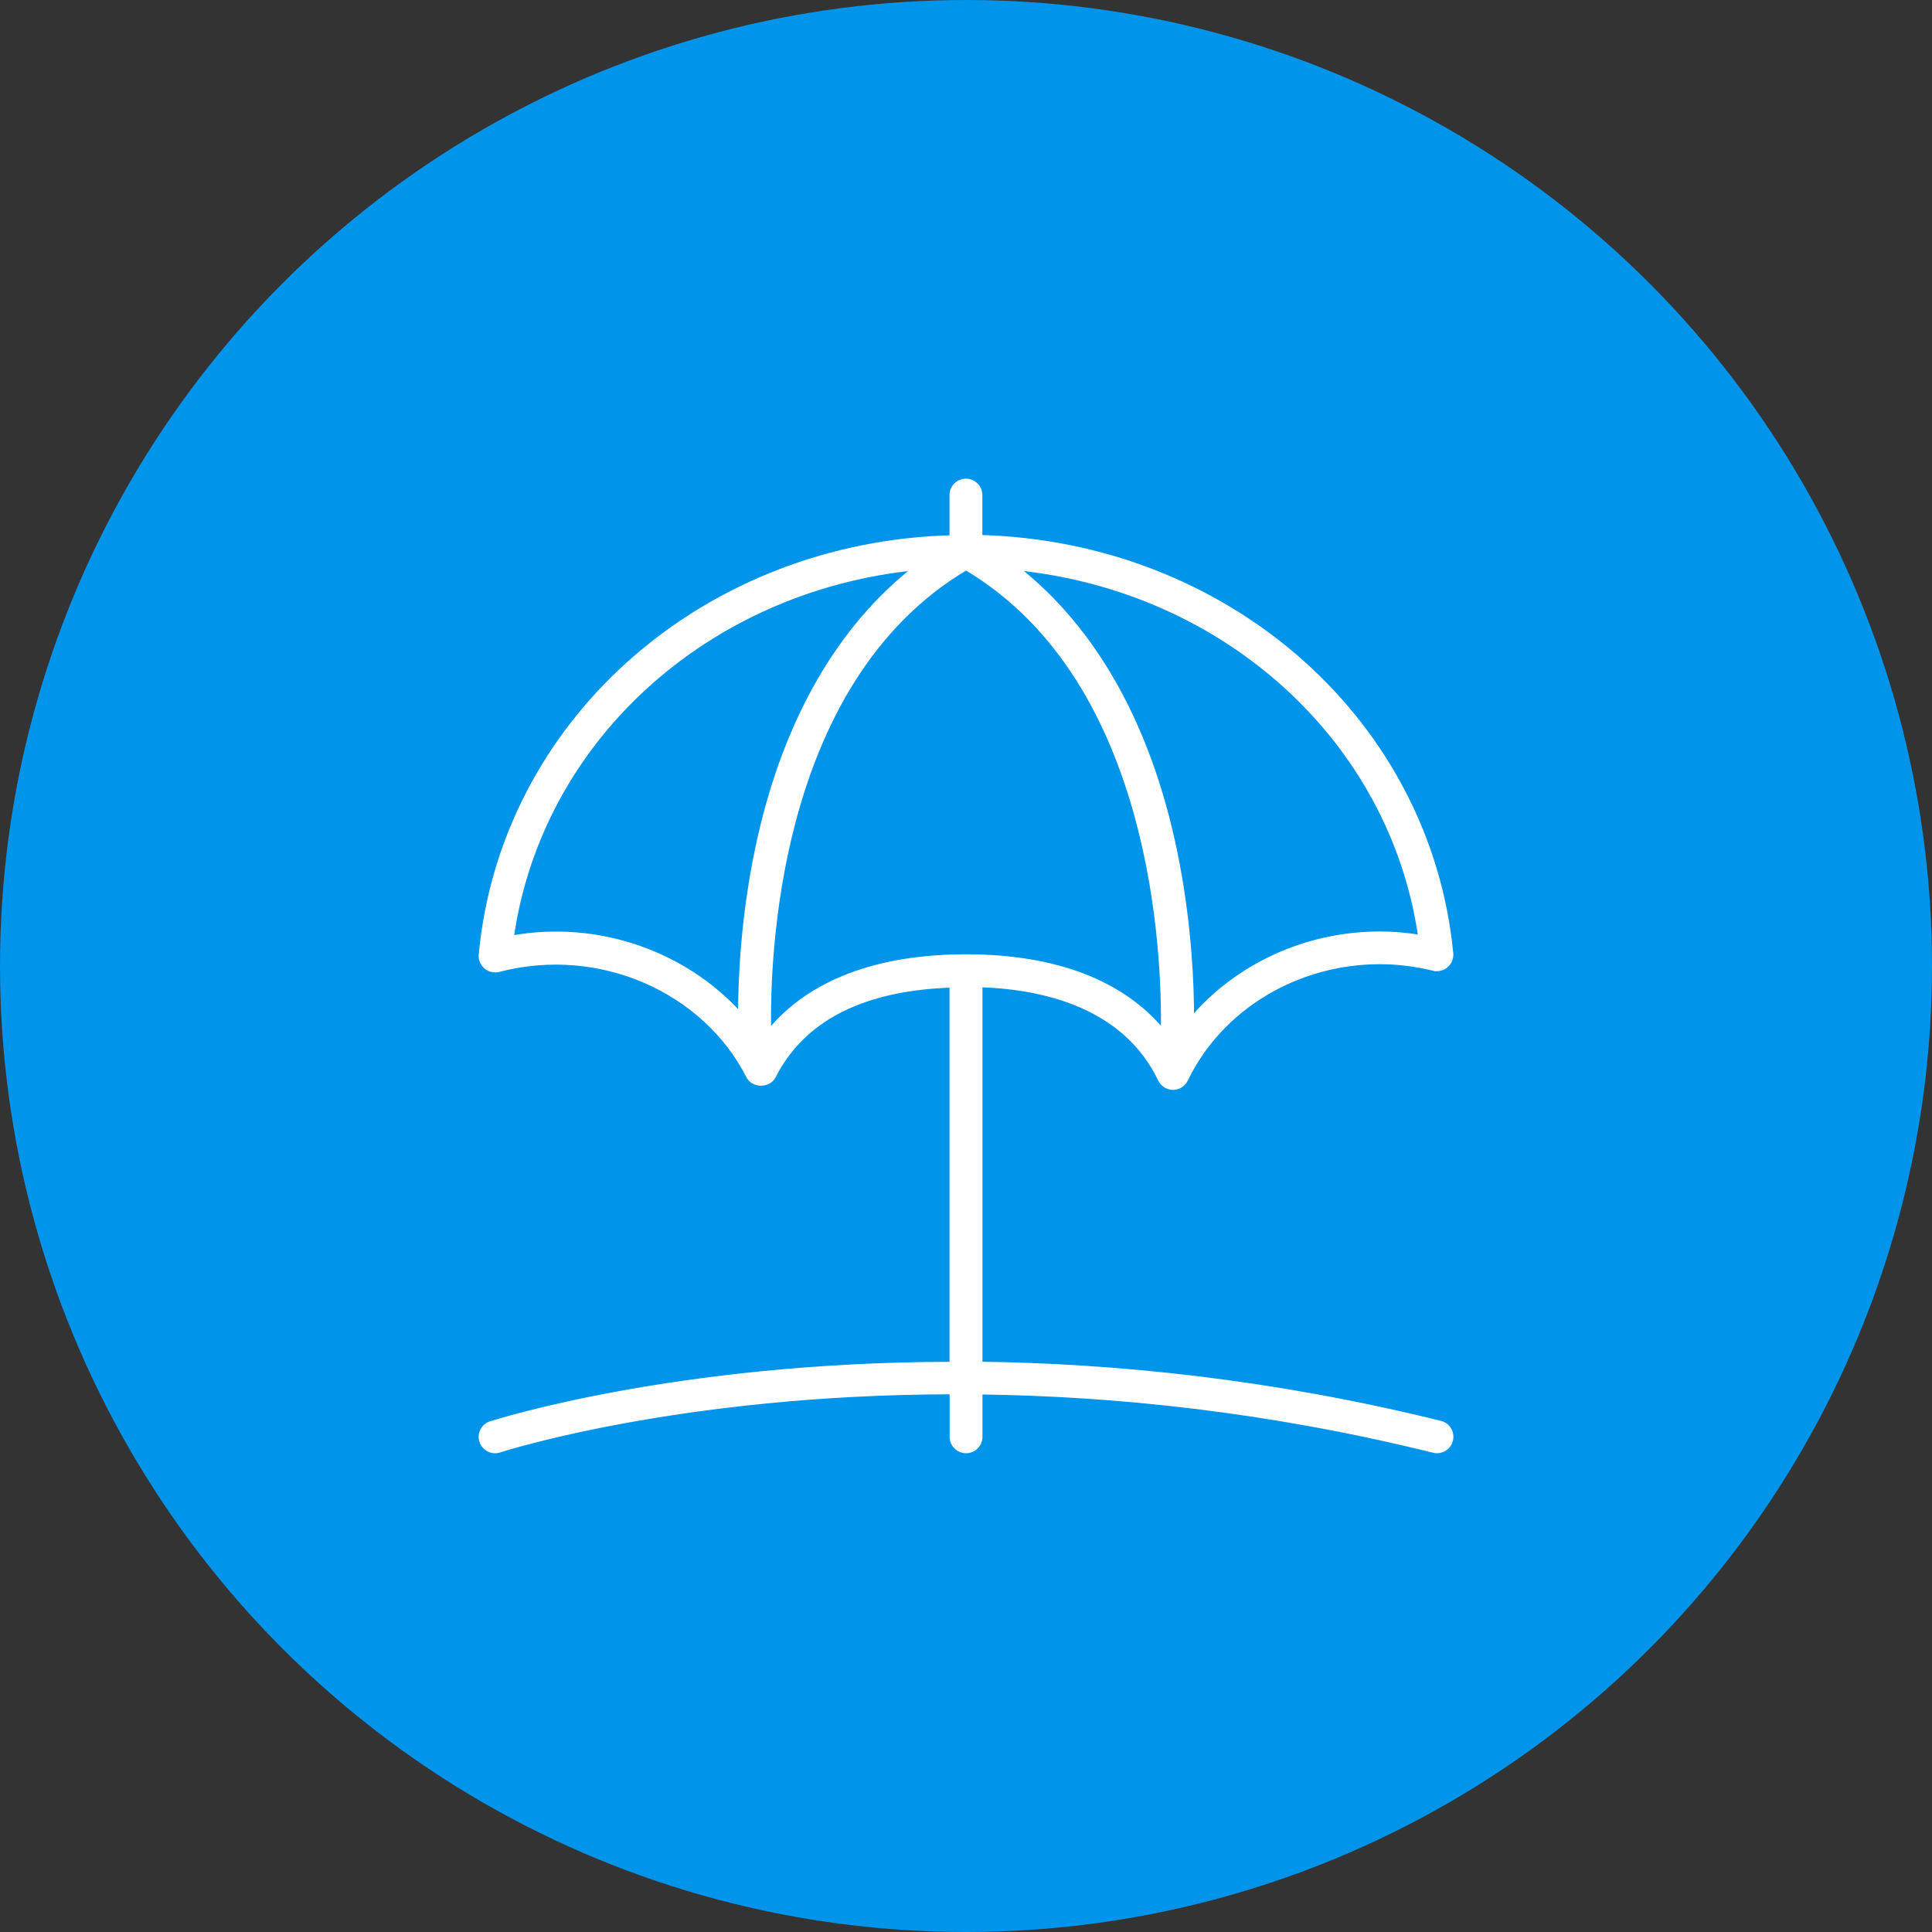 <svg width="200" height="200" viewBox="0 0 200 200" fill="none" xmlns="http://www.w3.org/2000/svg">
<rect x="0" y="0" width="200" height="200" fill="#333333" stroke="none"/>
<circle cx="100" cy="100" r="100" fill="#0094EA"/>
<path d="M99.993 49.775C100.805 49.776 101.468 50.438 101.468 51.25V55.606C126.632 56.285 147.219 73.992 150.093 97.561L150.217 98.69V98.691L150.223 98.868C150.211 99.279 150.025 99.674 149.716 99.944L149.715 99.943C149.359 100.267 148.86 100.384 148.403 100.268V100.269C146.531 99.822 144.661 99.588 142.855 99.588C134.199 99.588 126.318 104.368 122.758 111.76V111.761C122.508 112.274 121.993 112.599 121.431 112.6C120.868 112.6 120.352 112.274 120.103 111.761V111.76C116.477 104.217 108.293 102.208 101.48 101.971V141.19C115.445 141.367 131.609 142.975 149.109 147.307H149.108C149.857 147.487 150.317 148.2 150.215 148.941L150.187 149.09C150.024 149.771 149.416 150.213 148.755 150.213C148.636 150.213 148.518 150.197 148.4 150.168V150.167C131.153 145.895 115.226 144.305 101.48 144.128V148.737C101.48 149.549 100.817 150.213 100.005 150.213C99.193 150.213 98.53 149.549 98.53 148.737V144.112C70.276 144.156 51.971 150.057 51.711 150.14L51.71 150.139C50.953 150.401 50.104 149.972 49.853 149.207L49.855 149.206C49.591 148.437 50.019 147.599 50.785 147.349L50.789 147.355C51.446 147.146 70.047 141.231 98.518 141.2V102.009C89.571 102.306 83.497 105.292 80.388 110.862L80.094 111.414C79.834 111.926 79.293 112.166 78.78 112.166C78.299 112.166 77.795 111.955 77.519 111.507L77.467 111.414C72.992 102.588 62.165 97.643 51.625 100.393H51.624C51.164 100.511 50.664 100.393 50.298 100.085L50.294 100.081C49.93 99.761 49.737 99.305 49.781 98.817V98.816L49.902 97.684C52.728 74.054 73.316 56.298 98.518 55.632V51.25C98.518 50.438 99.181 49.775 99.993 49.775ZM100.005 58.799C89.953 64.767 84.799 75.107 82.186 84.879C79.707 94.155 79.525 102.89 79.603 106.808C83.798 101.679 90.793 99.013 100.005 99.013C109.217 99.013 116.186 101.668 120.403 106.794C120.465 102.621 120.221 93.822 117.697 84.568C115.049 74.858 109.902 64.68 100.005 58.799ZM105.259 58.81C113.343 65.158 118.96 75.183 121.638 88.154L121.912 89.545C123.136 96.058 123.388 101.834 123.383 105.485C128.064 99.983 135.199 96.65 142.855 96.65C144.232 96.65 145.629 96.772 147.037 97.003C144.096 76.584 126.859 61.003 105.259 58.81ZM94.747 58.81C73.114 61.005 55.878 76.609 52.96 97.074C61.966 95.44 70.959 98.744 76.629 105.03C76.634 101.138 76.931 94.921 78.372 87.98L78.639 86.751C81.412 74.472 86.924 64.93 94.747 58.81Z" fill="white" stroke="white" stroke-width="0.45"/>
</svg>
